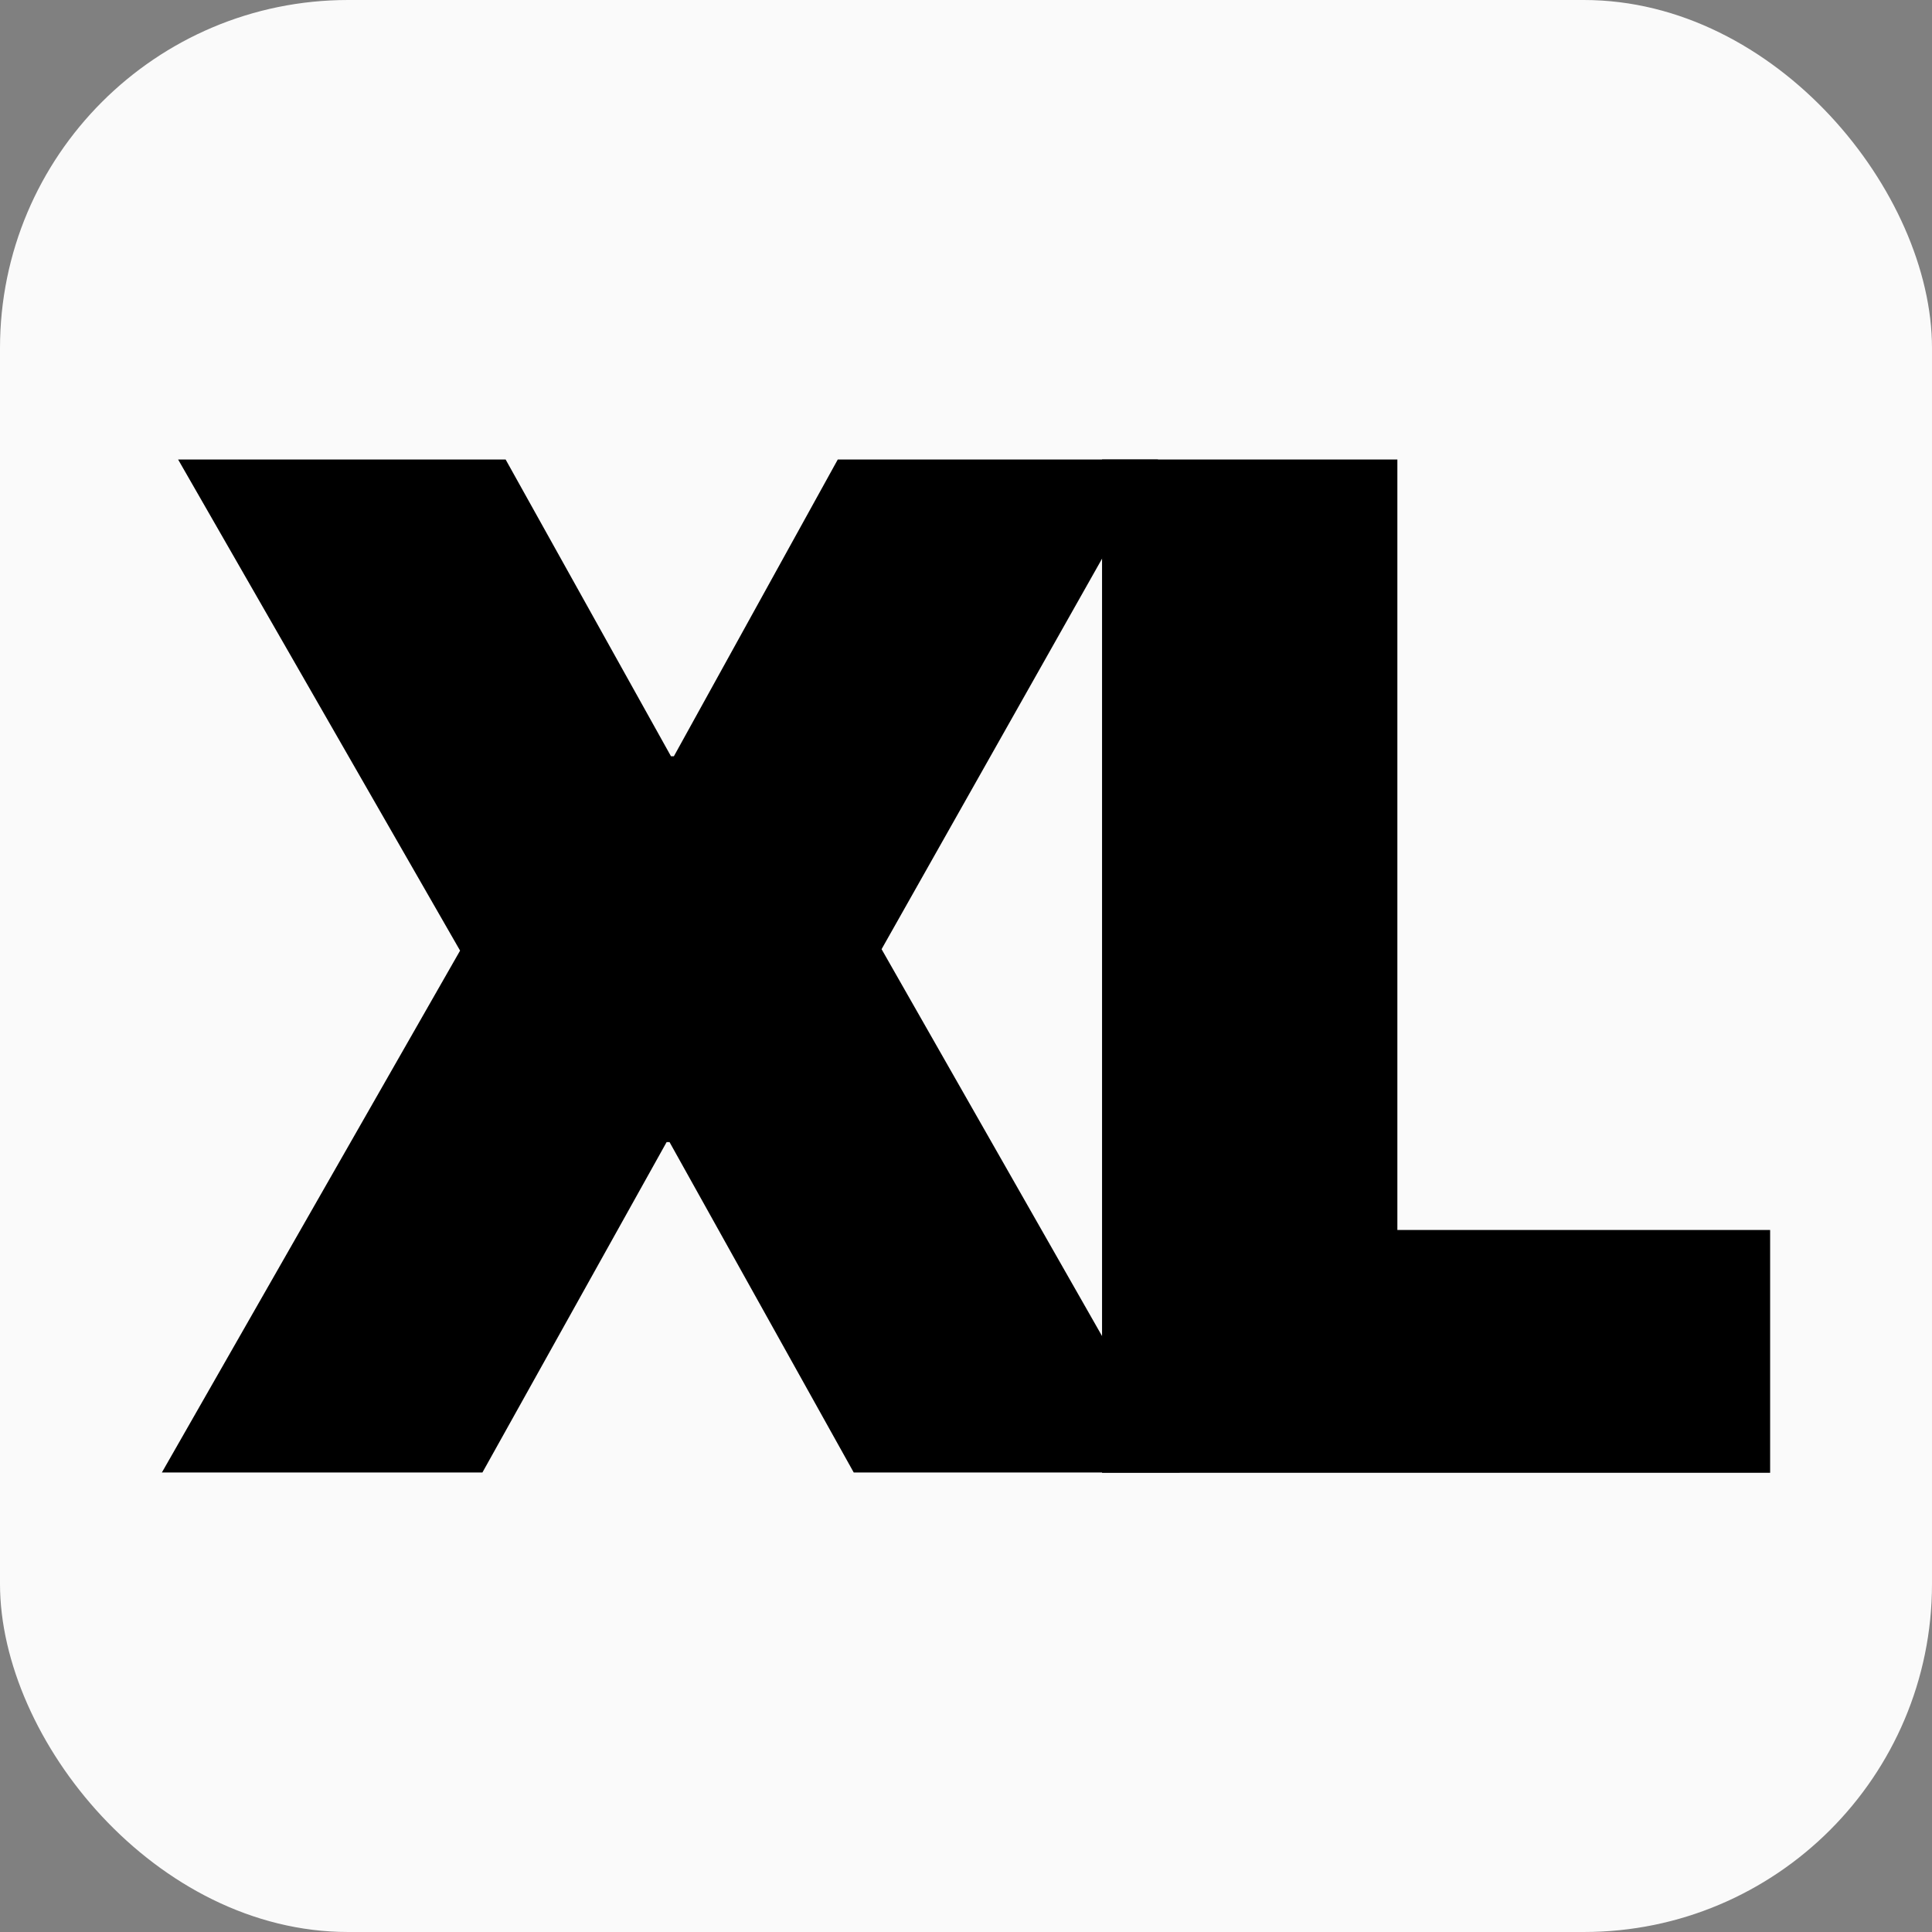 <svg viewBox="0 0 66.6 66.6" xmlns="http://www.w3.org/2000/svg" data-name="Layer 2" id="Layer_2">
  <rect x="0" y="0" width="66.6" height="66.6" fill="#808080" stroke="none"/>
  <defs>
    <style>
      .cls-1 {
        fill: #fafafa;
      }
    </style>
  </defs>
  <g data-name="Layer 2" id="Layer_2-2">
    <rect ry="12" rx="12" height="66.6" width="66.6" class="cls-1"></rect>
    <g>
      <path d="M15.86,32.77L6.14,15.84h11.29l5.7,10.23h.1l5.65-10.23h11.04l-9.53,16.88,10.28,18.04h-11.24l-6.35-11.39h-.1l-6.35,11.39H5.58l10.28-17.99Z"></path>
      <path d="M37.99,15.84h10.18v26.56h12.85v8.37h-23.03V15.84Z"></path>
    </g>
  </g>
</svg>